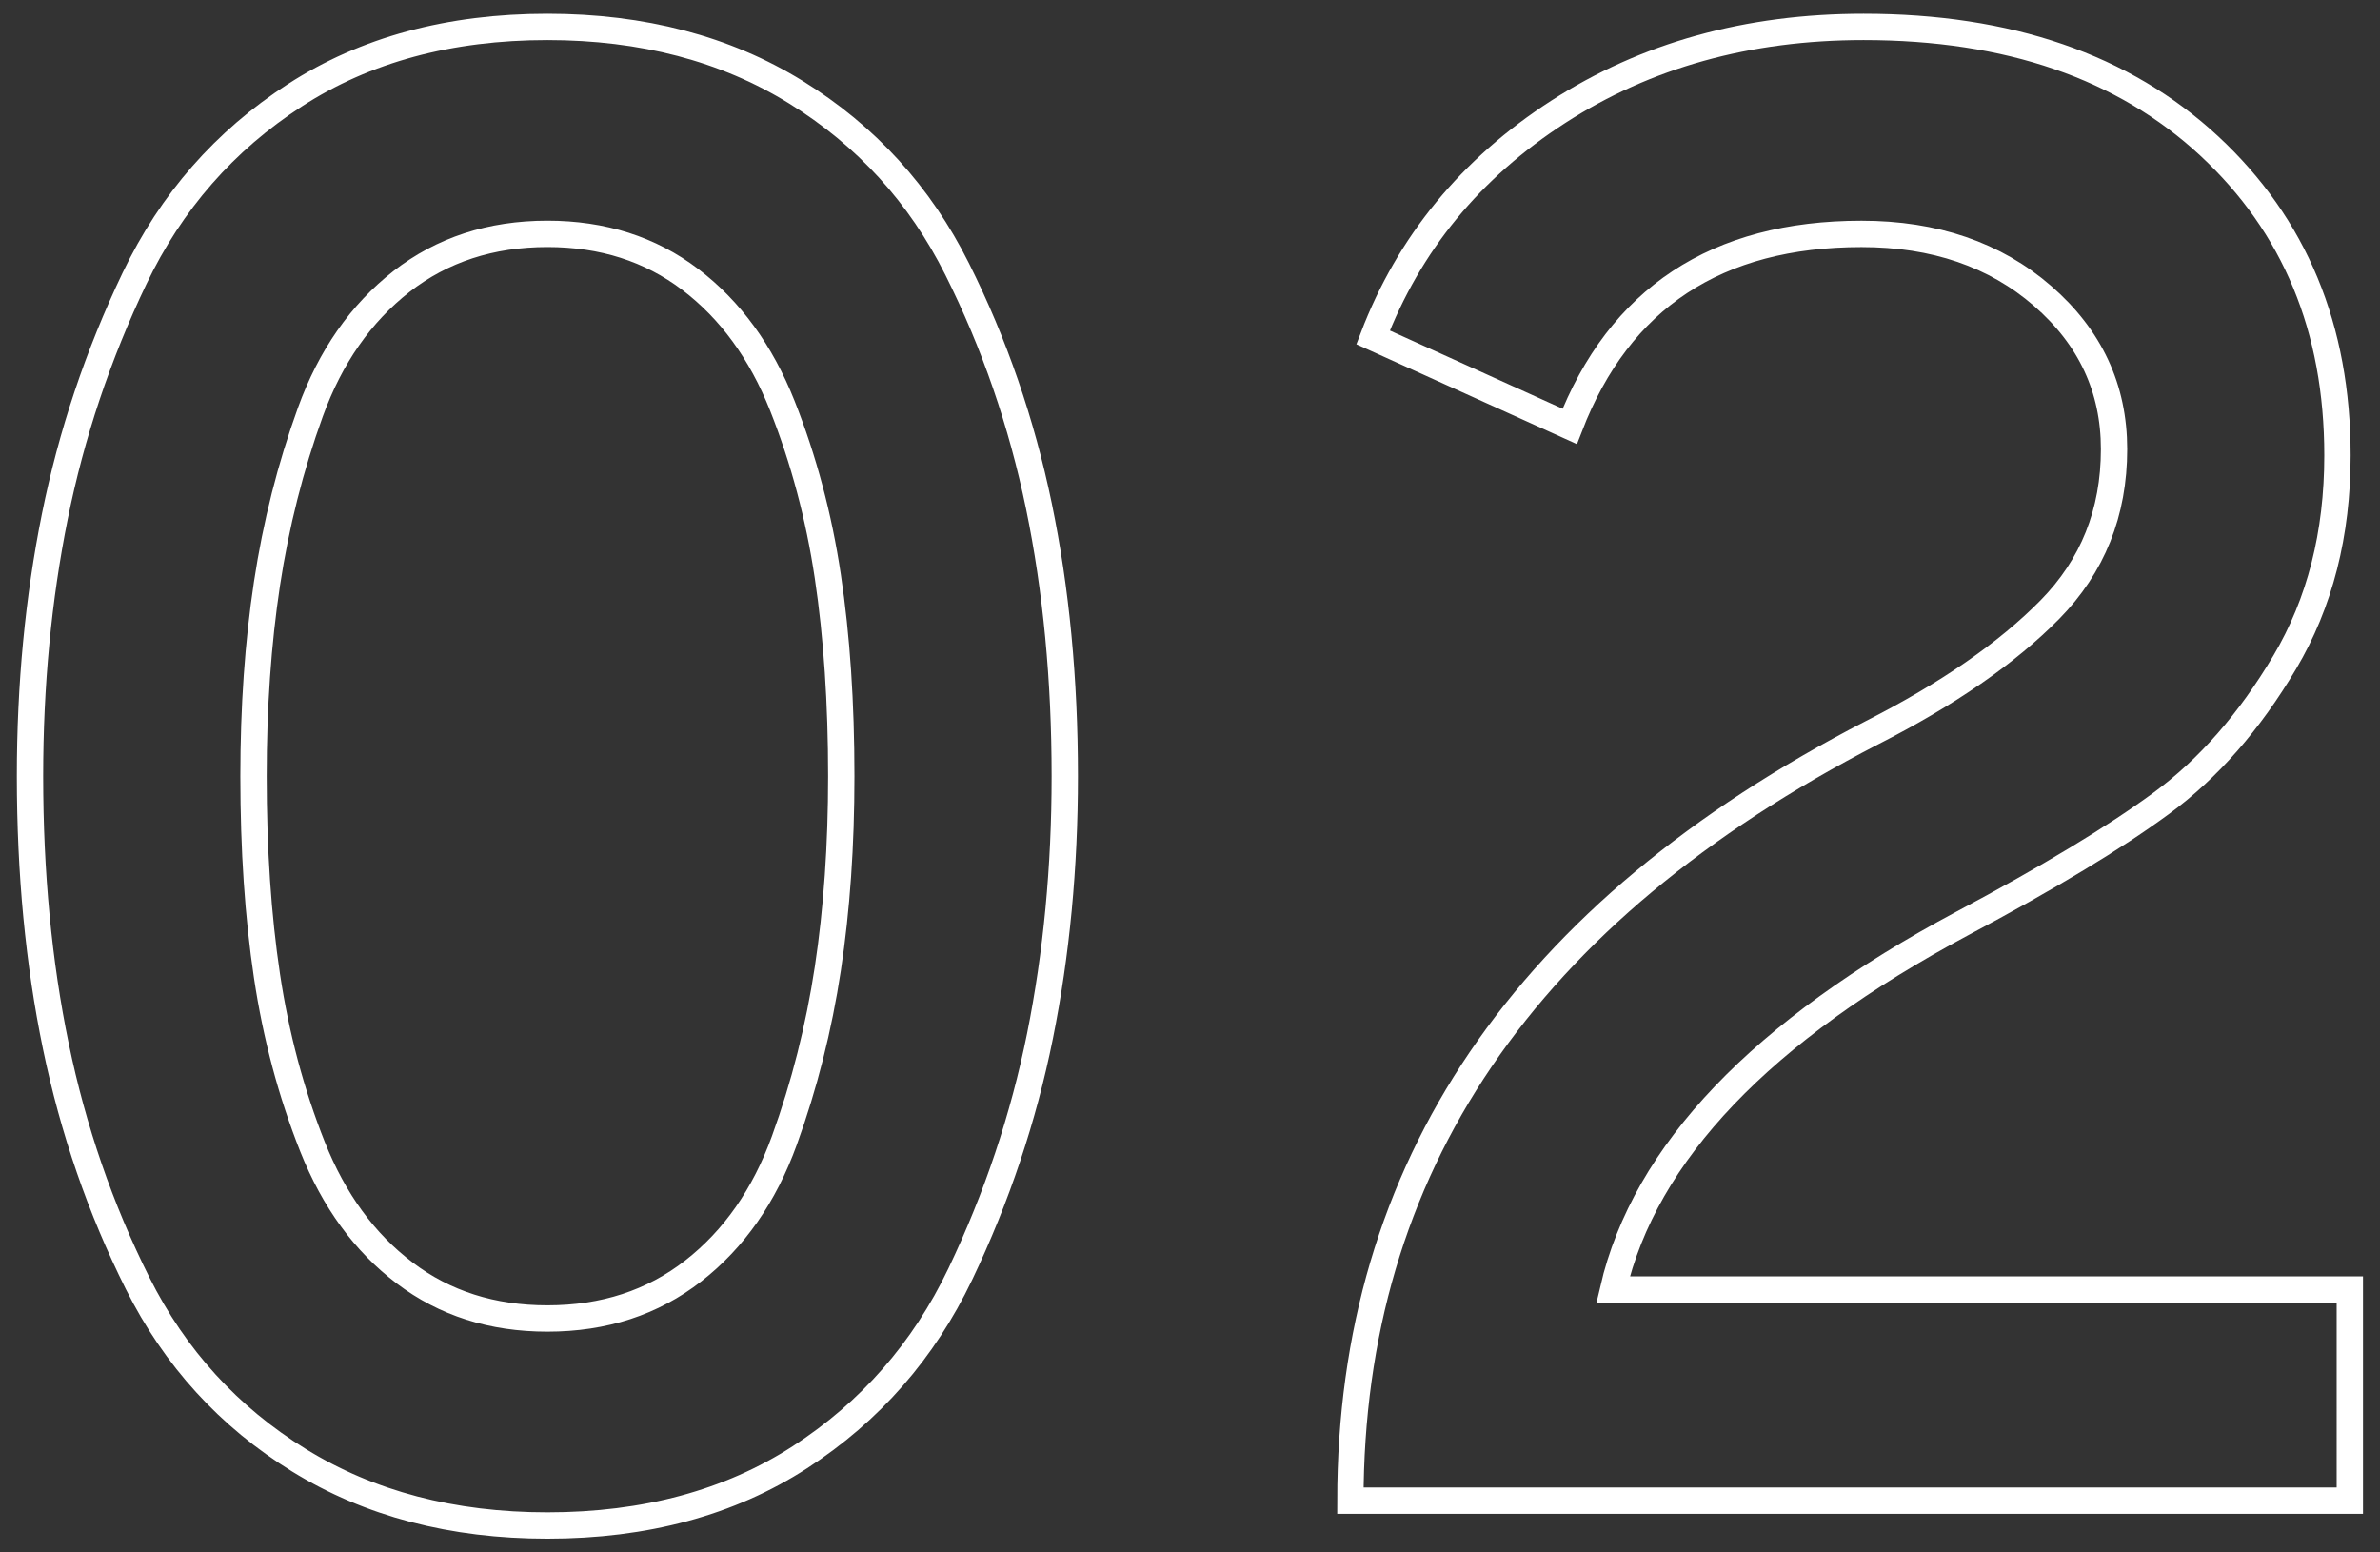 <?xml version="1.0" encoding="utf-8"?>
<!-- Generator: Adobe Illustrator 16.0.5, SVG Export Plug-In . SVG Version: 6.00 Build 0)  -->
<!DOCTYPE svg PUBLIC "-//W3C//DTD SVG 1.1//EN" "http://www.w3.org/Graphics/SVG/1.1/DTD/svg11.dtd">
<svg version="1.1" id="レイヤー_1" xmlns="http://www.w3.org/2000/svg" xmlns:xlink="http://www.w3.org/1999/xlink" x="0px"
	 y="0px" width="46px" height="30px" viewBox="0 0 46 30" enable-background="new 0 0 46 30" xml:space="preserve">
<rect x="0" y="0" width="46" height="30" fill="#333333" stroke="none"/>
<g>
	<g>
		<path fill="none" stroke="#FFFFFF" stroke-width="0.509" stroke-miterlimit="10" d="M10.58,29.48c-1.84,0-3.439-0.42-4.8-1.26
			C4.42,27.38,3.381,26.24,2.66,24.8c-0.72-1.44-1.246-2.966-1.58-4.579S0.58,16.867,0.58,15c0-1.76,0.16-3.433,0.48-5.02
			c0.32-1.586,0.833-3.12,1.54-4.6C3.307,3.9,4.34,2.72,5.7,1.84c1.36-0.88,2.986-1.32,4.88-1.32c1.84,0,3.44,0.42,4.801,1.26
			C16.74,2.62,17.78,3.76,18.5,5.2c0.721,1.44,1.246,2.967,1.58,4.58c0.334,1.614,0.5,3.354,0.5,5.22c0,1.76-0.16,3.434-0.479,5.02
			c-0.32,1.588-0.834,3.121-1.54,4.601c-0.707,1.479-1.74,2.659-3.1,3.54C14.101,29.04,12.474,29.48,10.58,29.48z M10.58,25.48
			c1.094,0,2.033-0.307,2.82-0.92c0.786-0.613,1.373-1.453,1.76-2.521c0.387-1.066,0.666-2.173,0.84-3.319s0.26-2.387,0.26-3.721
			c0-1.413-0.086-2.7-0.26-3.86c-0.174-1.16-0.467-2.26-0.88-3.3s-1.007-1.853-1.78-2.44c-0.773-0.586-1.693-0.88-2.76-0.88
			c-1.094,0-2.033,0.307-2.82,0.92C6.974,6.054,6.387,6.894,6,7.96c-0.387,1.067-0.666,2.174-0.84,3.32
			C4.986,12.427,4.9,13.667,4.9,15c0,1.414,0.086,2.7,0.26,3.859c0.174,1.16,0.467,2.261,0.88,3.301s1.007,1.854,1.78,2.439
			C8.594,25.188,9.514,25.48,10.58,25.48z"/>
		<path fill="none" stroke="#FFFFFF" stroke-width="0.509" stroke-miterlimit="10" d="M26.1,29c0-6.426,3.36-11.373,10.08-14.84
			c1.467-0.747,2.613-1.54,3.44-2.38c0.826-0.84,1.24-1.873,1.24-3.1c0-1.173-0.46-2.16-1.38-2.96c-0.92-0.8-2.088-1.2-3.5-1.2
			c-2.801,0-4.681,1.24-5.641,3.72l-3.8-1.72c0.693-1.813,1.886-3.266,3.58-4.36c1.693-1.093,3.66-1.64,5.899-1.64
			c2.801,0,5.027,0.767,6.681,2.3c1.653,1.534,2.479,3.527,2.479,5.98c0,1.52-0.34,2.854-1.02,4c-0.68,1.147-1.474,2.054-2.38,2.72
			c-0.907,0.667-2.187,1.44-3.841,2.32c-3.893,2.08-6.146,4.439-6.76,7.08h14.24V29H26.1z"/>
	</g>
</g>
</svg>
